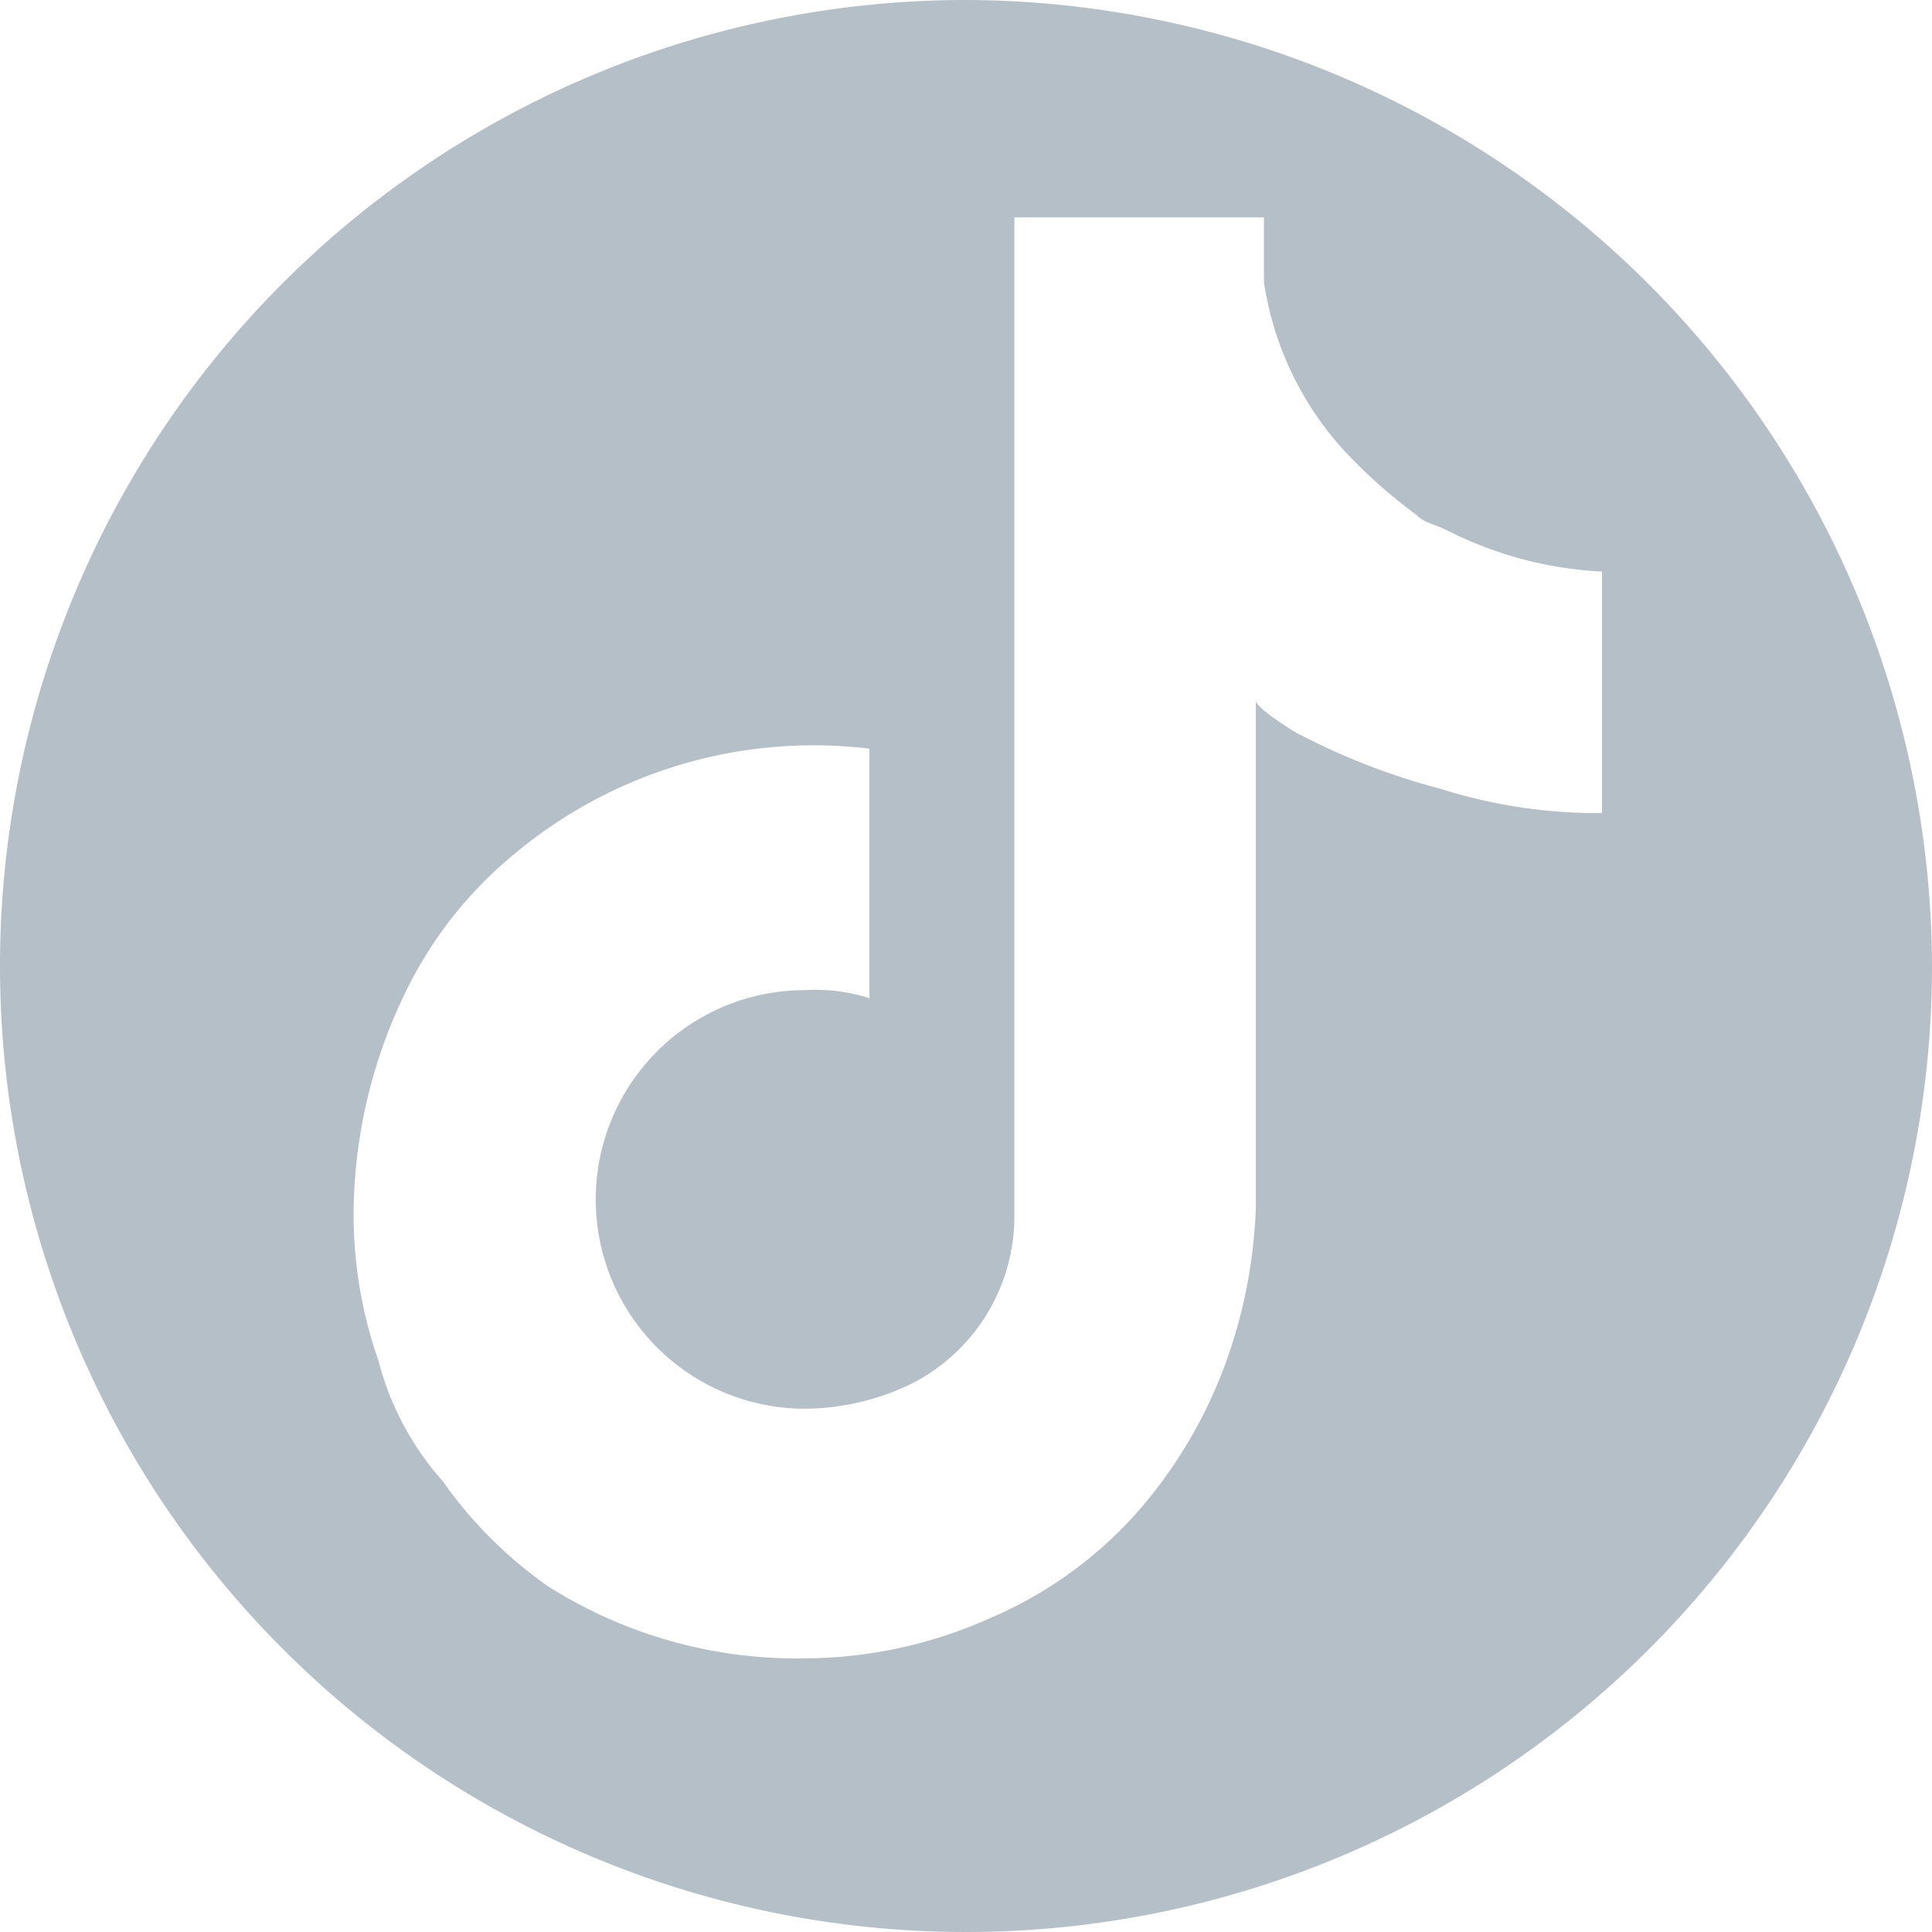<?xml version="1.0" encoding="UTF-8"?>
<svg xmlns="http://www.w3.org/2000/svg" width="45" height="45" viewBox="0 0 45 45">
  <path id="icon-TikTok-gris" d="M22.4,0A22.5,22.5,0,1,0,44.9,22.5,22.566,22.566,0,0,0,22.4,0ZM37.025,18.938a12.118,12.118,0,0,1-3.562-.562,15.842,15.842,0,0,1-3.375-1.312s-.937-.562-.937-.75V28.125a11.8,11.8,0,0,1-.75,3.75,10.976,10.976,0,0,1-1.875,3.188,9.593,9.593,0,0,1-3.562,2.625,10.621,10.621,0,0,1-4.312.938,10.815,10.815,0,0,1-6-1.687h0A10.025,10.025,0,0,1,10.213,34.5a6.762,6.762,0,0,1-1.5-2.813h0A10.282,10.282,0,0,1,8.15,27.75a11.92,11.92,0,0,1,1.313-4.875,9.539,9.539,0,0,1,2.438-3,10.851,10.851,0,0,1,8.25-2.437V23.25a4.128,4.128,0,0,0-1.5-.188,4.875,4.875,0,0,0,0,9.75,5.774,5.774,0,0,0,2.438-.562,4.373,4.373,0,0,0,2.438-3.937h0V5.063h5.812v1.5h0A7.438,7.438,0,0,0,31.212,10.5,12.131,12.131,0,0,0,32.9,12c.188.188.375.188.75.375a8.93,8.93,0,0,0,3.563.938v5.625Z" transform="translate(0.1)" fill="#b5bfc8"></path>
</svg>
